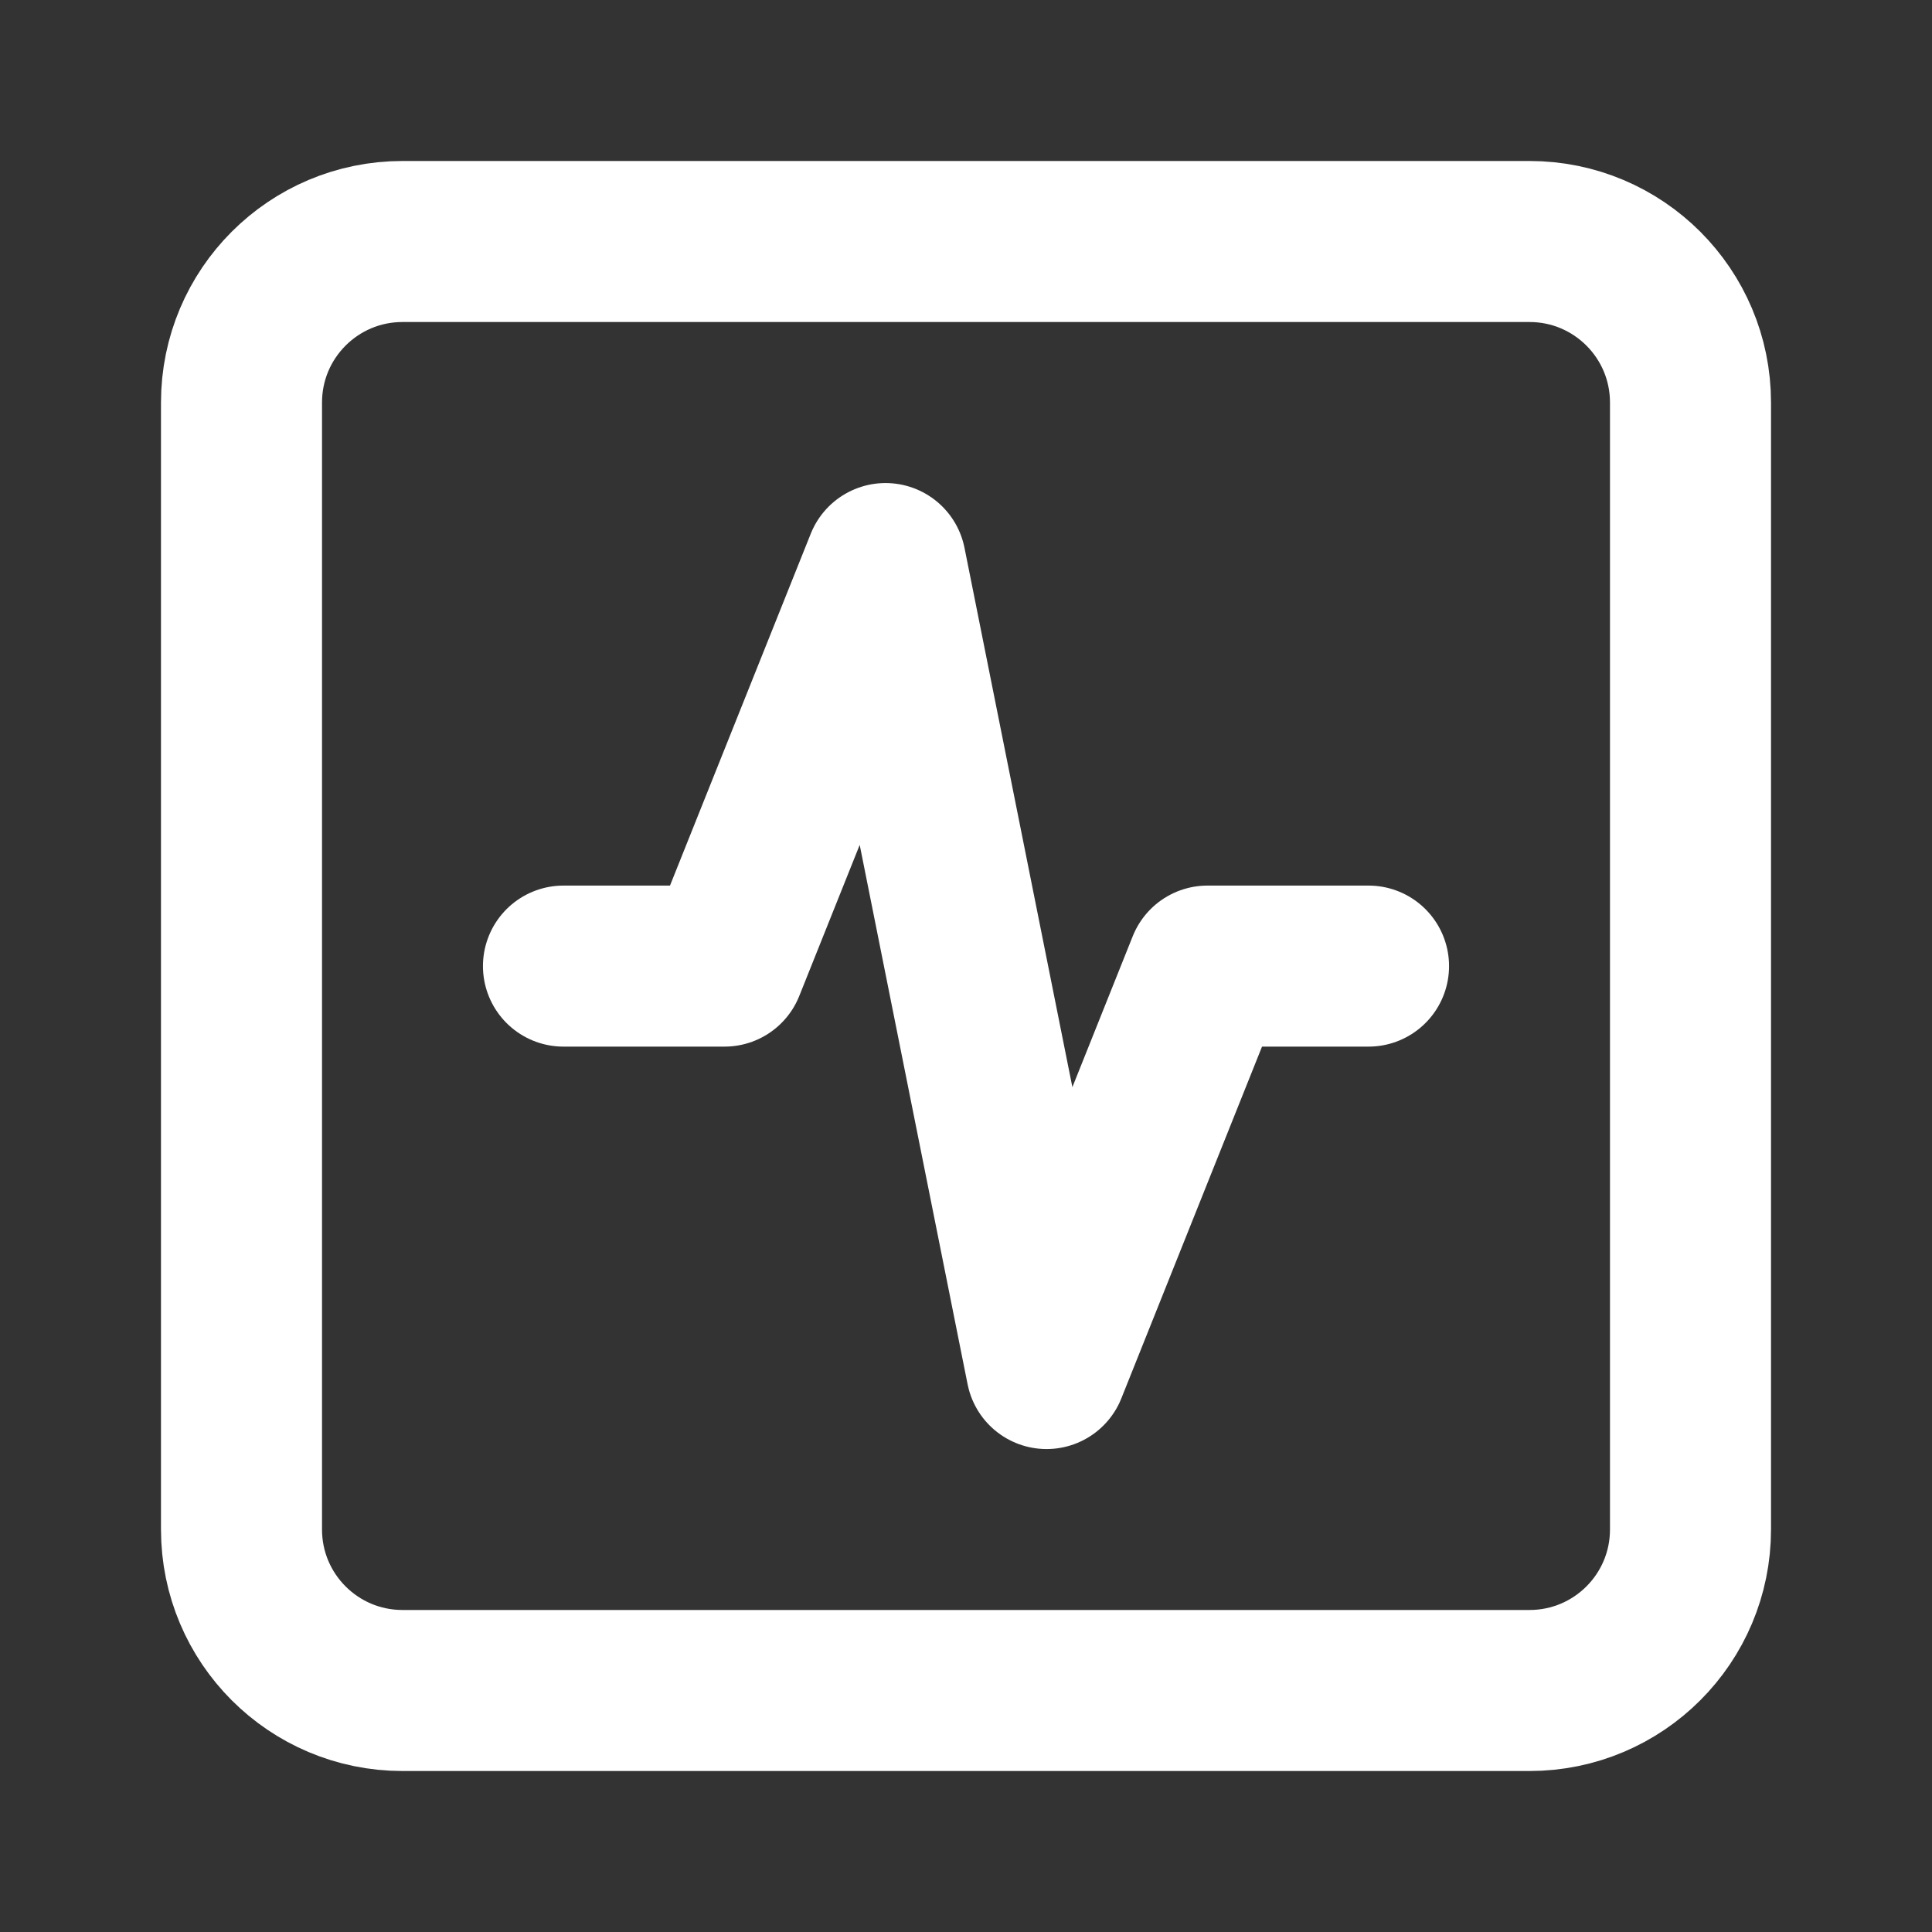<svg width="20" height="20" viewBox="0 0 20 20" fill="none" xmlns="http://www.w3.org/2000/svg">
<rect x="0" y="0" width="20" height="20" fill="#333333" stroke="none"/>
<path d="M15.833 2.5H4.167C3.246 2.5 2.5 3.246 2.5 4.167V15.833C2.5 16.754 3.246 17.5 4.167 17.5H15.833C16.754 17.5 17.5 16.754 17.5 15.833V4.167C17.5 3.246 16.754 2.5 15.833 2.5Z" stroke="white" stroke-width="1.667" stroke-linecap="round" stroke-linejoin="round"/>
<path d="M14.167 10.001H12.5L10.834 14.167L9.167 5.834L7.5 10.001H5.833" stroke="white" stroke-width="1.667" stroke-linecap="round" stroke-linejoin="round"/>
</svg>
